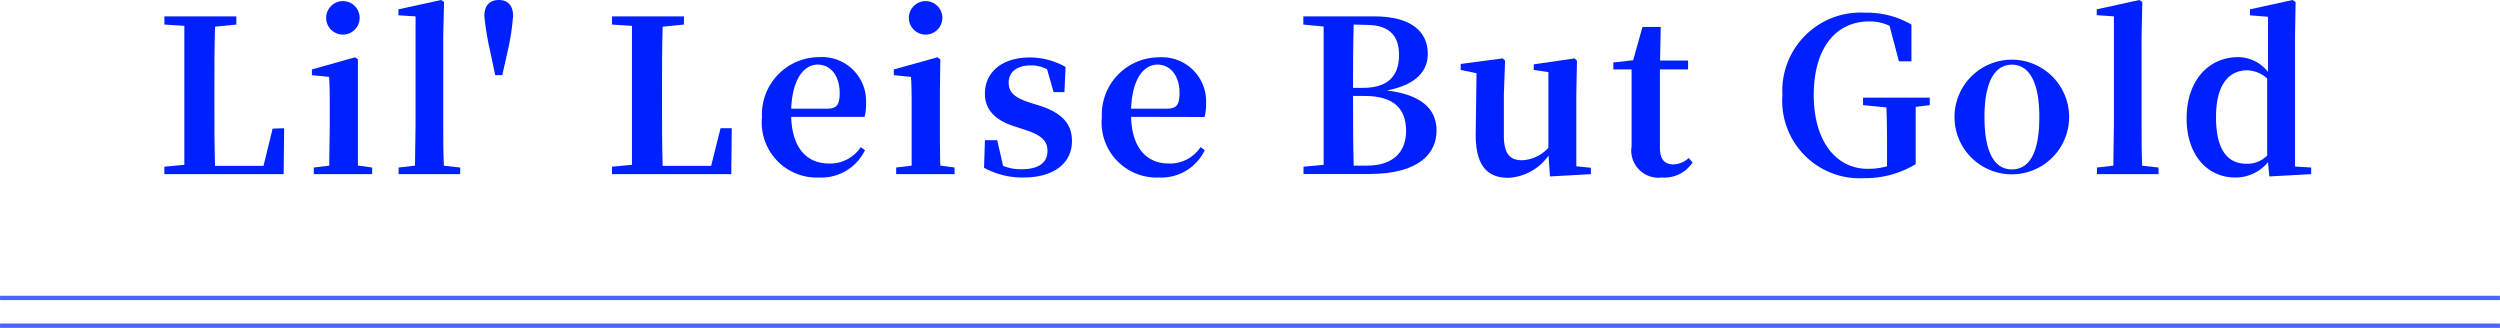 <svg xmlns="http://www.w3.org/2000/svg" width="305.332" height="40.049" viewBox="0 0 30.533 4.005"><defs><style>.cls-1{fill:#0020ff;}.cls-2{fill:none;stroke:#4c63ff;stroke-miterlimit:10;stroke-width:0.053px;}</style></defs><g id="レイヤー_2" data-name="レイヤー 2"><g id="modal"><path class="cls-1" d="M3.47,1.566l-.006.561H2.007l0-.091.244-.023c0-.257,0-.514,0-.737V1.1c0-.26,0-.522,0-.784L2.007.3V.2h.879V.3l-.26.026c-.008.257-.008.517-.008.761v.173c0,.242,0,.5.008.766h.592l.111-.455Z"/><path class="cls-1" d="M4.545,2.046v.081H3.832V2.046l.189-.023c0-.148.006-.363.006-.505V1.333c0-.166,0-.265-.008-.394L3.809.918V.848L4.335.7l.036.024,0,.4v.39c0,.142,0,.36,0,.508ZM3.983.218a.2.2,0,0,1,.409,0,.2.2,0,0,1-.409,0Z"/><path class="cls-1" d="M5.62,2.046v.081H4.868V2.046l.2-.023c0-.163.007-.342.007-.505V.2L4.866.187V.114L5.387,0l.036.024-.01.412v1.08c0,.163,0,.342.008.508Z"/><path class="cls-1" d="M6.266.194A2.829,2.829,0,0,1,6.2.625L6.134.918H6.048L5.986.625A3.34,3.34,0,0,1,5.915.194c0-.129.069-.194.177-.194S6.266.065,6.266.194Z"/><path class="cls-1" d="M8.937,1.566l-.006.561H7.474l0-.091.244-.023c0-.257,0-.514,0-.737V1.1c0-.26,0-.522,0-.784L7.474.3V.2h.879V.3l-.26.026c-.008.257-.008.517-.008.761v.173c0,.242,0,.5.008.766h.592L8.8,1.566Z"/><path class="cls-1" d="M9.663,1.427c.011.4.208.57.459.57a.447.447,0,0,0,.39-.2l.052.037a.59.59,0,0,1-.558.334.672.672,0,0,1-.7-.736.7.7,0,0,1,.7-.734.538.538,0,0,1,.571.568.567.567,0,0,1-.018.161Zm.444-.1c.12,0,.148-.06.148-.192,0-.21-.111-.346-.269-.346s-.307.159-.323.538Z"/><path class="cls-1" d="M11.658,2.046v.081h-.713V2.046l.189-.023c0-.148,0-.363,0-.505V1.333c0-.166,0-.265-.008-.394l-.21-.021V.848L11.448.7l.036.024-.005.4v.39c0,.142,0,.36.005.508ZM11.1.218a.2.2,0,0,1,.409,0,.2.2,0,0,1-.409,0Z"/><path class="cls-1" d="M12.708,1.294c.273.091.384.228.384.428,0,.265-.213.446-.594.446a.973.973,0,0,1-.48-.119l.011-.337h.15l.072.314a.58.58,0,0,0,.226.041c.208,0,.316-.08.316-.223,0-.114-.059-.187-.261-.254l-.143-.047c-.223-.07-.36-.194-.36-.4,0-.249.194-.441.549-.441a.88.88,0,0,1,.436.116L13,1.125h-.132l-.08-.279a.413.413,0,0,0-.2-.047c-.171,0-.269.083-.269.21,0,.109.056.179.257.244Z"/><path class="cls-1" d="M13.814,1.427c.011.4.208.57.459.57a.445.445,0,0,0,.389-.2l.052.037a.588.588,0,0,1-.557.334.672.672,0,0,1-.7-.736A.7.7,0,0,1,14.159.7a.539.539,0,0,1,.571.568.564.564,0,0,1-.019.161Zm.443-.1c.12,0,.149-.06.149-.192,0-.21-.112-.346-.27-.346s-.307.159-.322.538Z"/><path class="cls-1" d="M16.784.2c.459,0,.654.192.654.457,0,.2-.127.376-.5.448.43.052.607.231.607.491s-.192.529-.825.529h-.8V2.036l.246-.023c0-.265,0-.534,0-.807V1.1c0-.26,0-.519,0-.776L15.918.3V.2Zm-.251.1c-.008.252-.008.509-.008.773h.122c.3,0,.44-.142.44-.4,0-.239-.121-.369-.4-.369Zm.161,1.723c.3,0,.479-.148.479-.425s-.158-.426-.506-.426h-.142c0,.306,0,.581.008.851Z"/><path class="cls-1" d="M19.43,2.049v.078l-.5.028L18.913,1.9a.642.642,0,0,1-.49.272c-.249,0-.4-.137-.4-.526l.01-.752L17.84.854V.781l.514-.068.028.029-.015.415v.5c0,.228.08.3.222.3a.462.462,0,0,0,.322-.152l0-.924L18.732.854V.786l.5-.073.028.029-.008.415v.874Z"/><path class="cls-1" d="M20.672,1.984a.412.412,0,0,1-.374.184.332.332,0,0,1-.371-.381c0-.083,0-.156,0-.259V.848h-.223V.763l.242-.027L20.06.329h.223l-.008.41h.342V.848h-.344v.96c0,.145.064.2.168.2a.292.292,0,0,0,.184-.078Z"/><path class="cls-1" d="M23.569,1.284l-.172.021c0,.181,0,.368,0,.573v.127a1.192,1.192,0,0,1-.628.171.946.946,0,0,1-1-1.014A.956.956,0,0,1,22.78.155,1.079,1.079,0,0,1,23.345.3l0,.449h-.153L23.078.316a.541.541,0,0,0-.252-.054c-.389,0-.674.306-.674.9,0,.565.275.9.659.9a.852.852,0,0,0,.236-.031V1.87c0-.189,0-.371-.008-.558l-.285-.028V1.193h.815Z"/><path class="cls-1" d="M23.871,1.429a.7.7,0,1,1,1.4,0,.7.7,0,1,1-1.4,0Zm1.036,0c0-.428-.125-.639-.335-.639s-.335.211-.335.639.12.64.335.64S24.907,1.862,24.907,1.432Z"/><path class="cls-1" d="M26.363,2.046v.081h-.752V2.046l.2-.023c0-.163.007-.342.007-.505V.2l-.21-.015V.114L26.129,0l.036.024-.009.412v1.08c0,.163,0,.342.007.508Z"/><path class="cls-1" d="M28.227,2.046v.081l-.511.028L27.7,1.981a.513.513,0,0,1-.4.187c-.34,0-.594-.274-.594-.721,0-.469.273-.749.628-.749A.463.463,0,0,1,27.7.879V.205L27.48.187V.114L28,0l.037.024-.007.41v1.6ZM27.69.959a.371.371,0,0,0-.246-.1c-.2,0-.379.145-.379.571s.158.57.373.57a.341.341,0,0,0,.252-.1Z"/><line class="cls-2" y1="3.639" x2="30.533" y2="3.639"/><line class="cls-2" y1="3.978" x2="30.533" y2="3.978"/></g></g></svg>